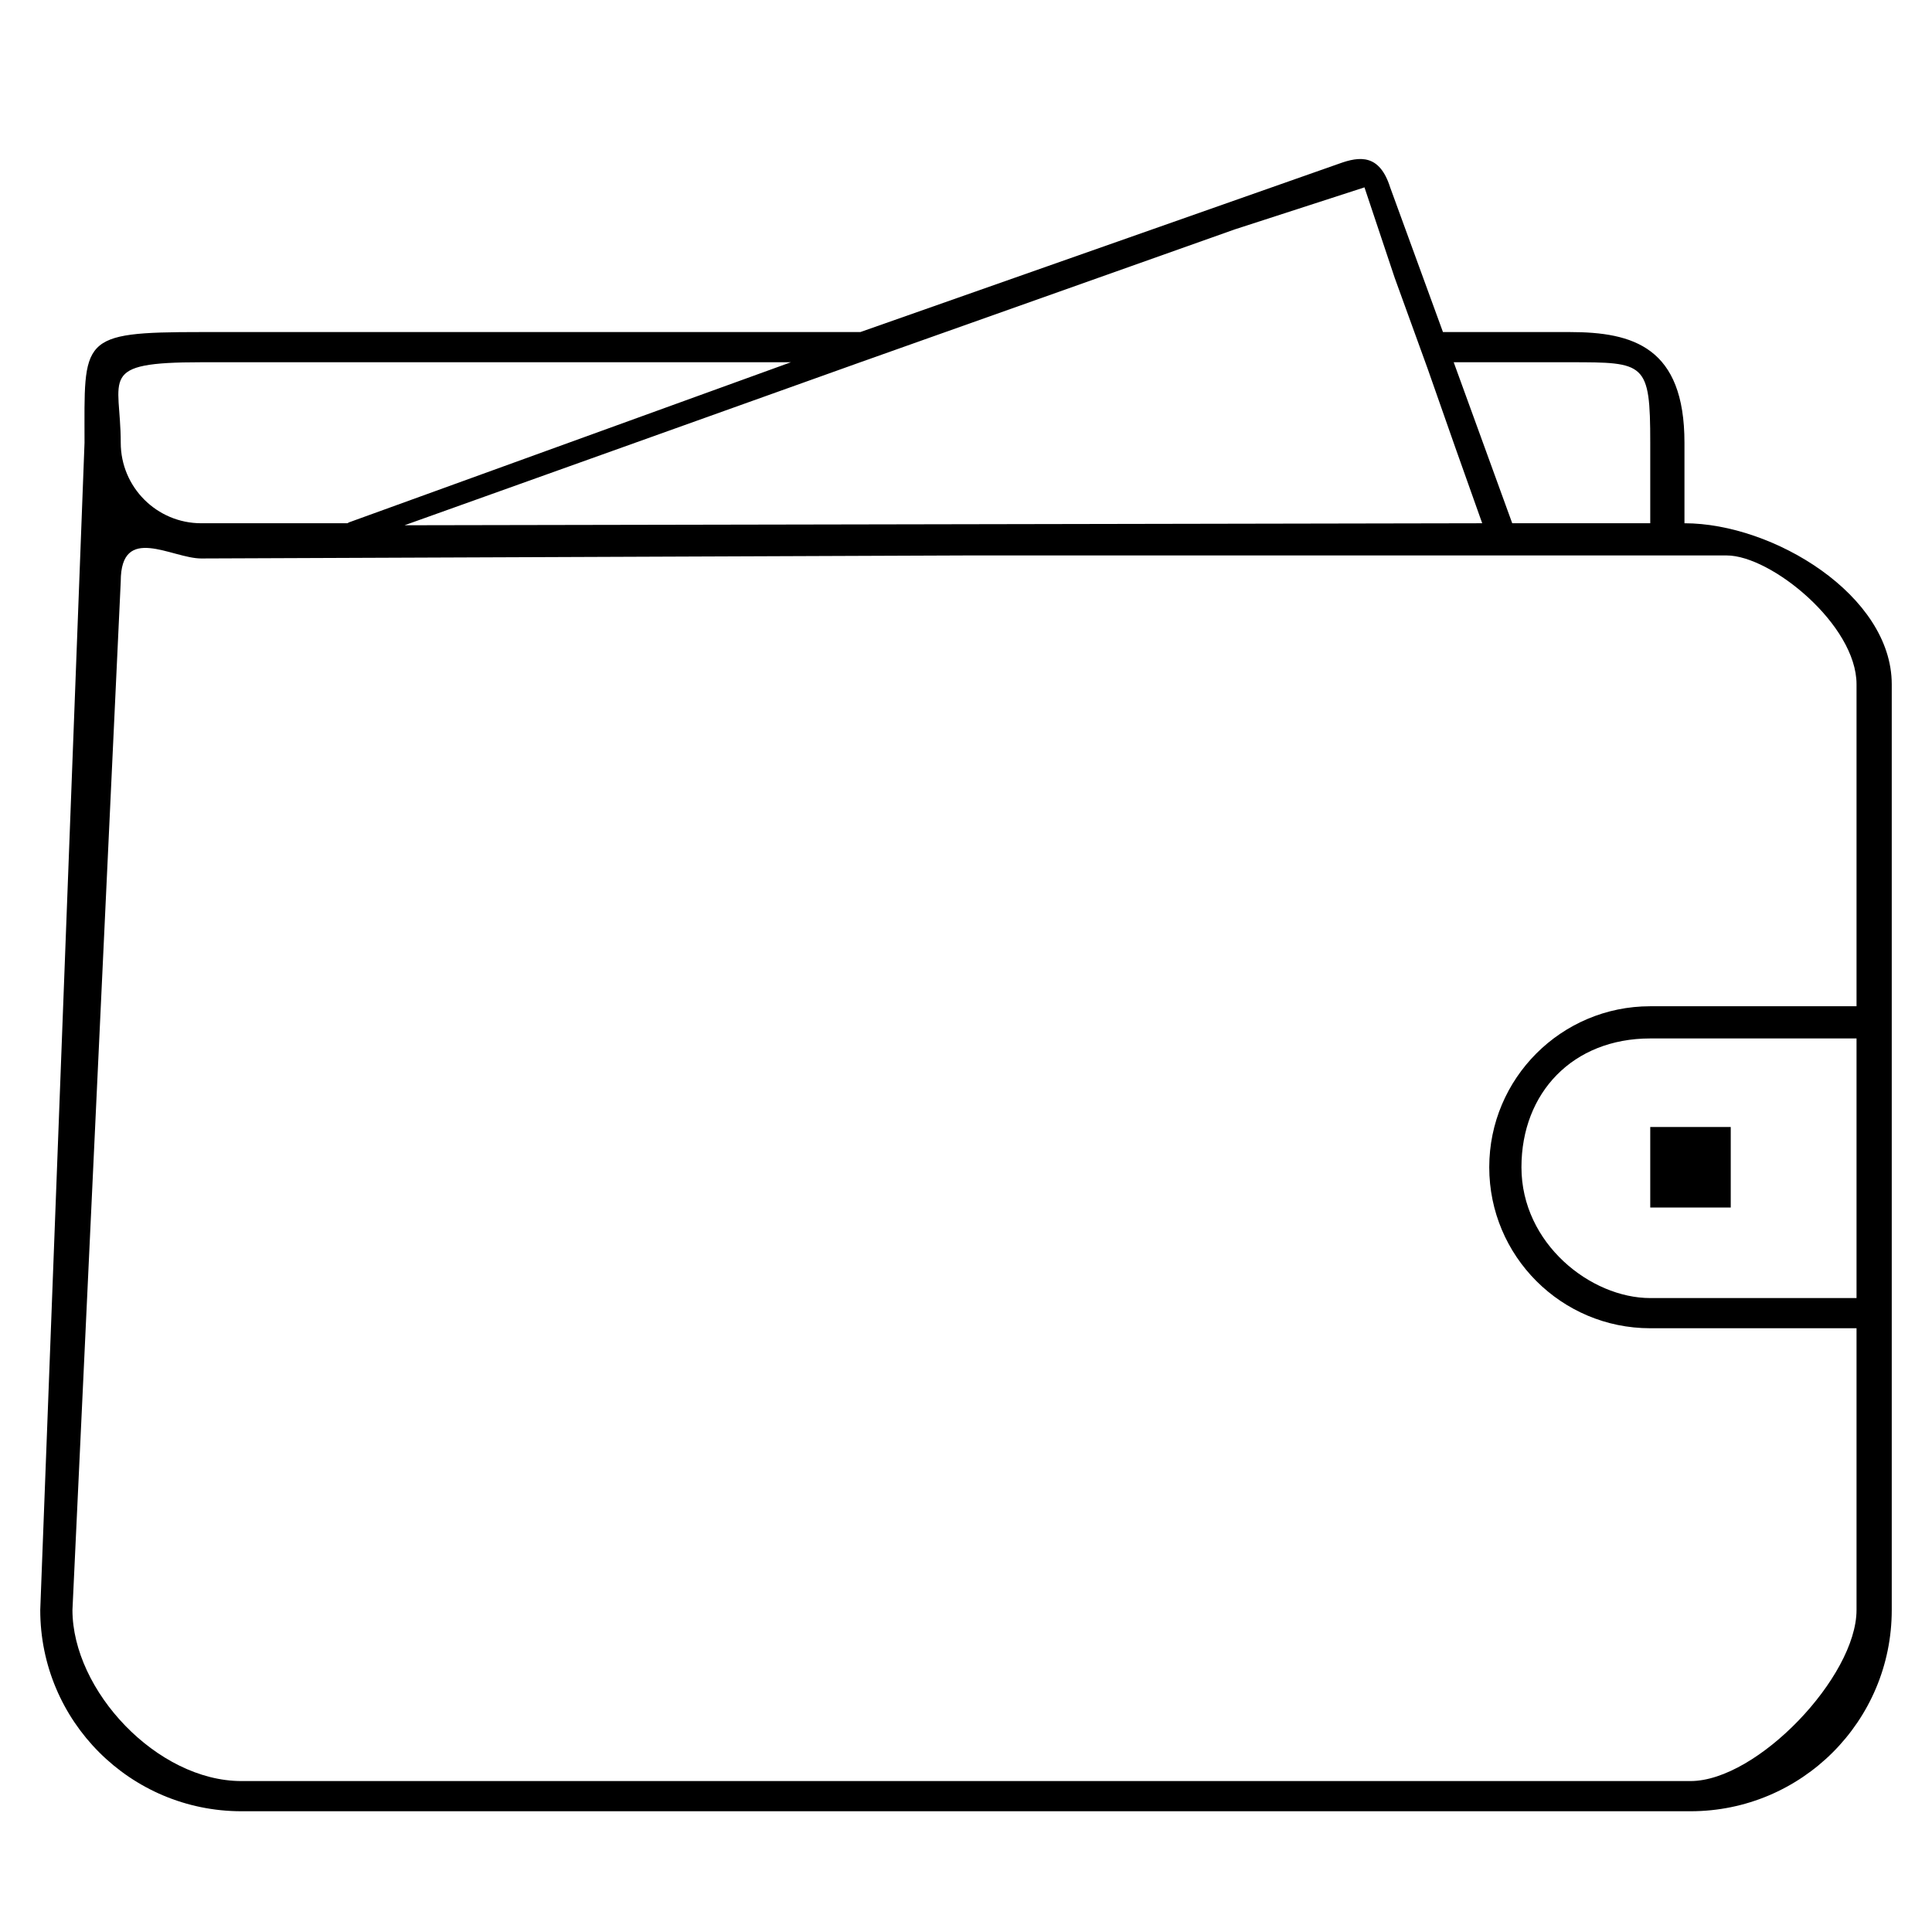 <?xml version="1.0" encoding="UTF-8"?> <svg xmlns="http://www.w3.org/2000/svg" width="320" height="320" viewBox="0 0 320 320" fill="none"> <path fill-rule="evenodd" clip-rule="evenodd" d="M313.333 266.667C313.333 285.08 298.413 300 279.999 300H39.999C21.586 300 6.666 285.08 6.666 266.667L14 73.333C14 56 13 55 33.333 55H142.5L221.799 27.107C225.219 25.86 228.5 25.5 230.253 31.033L239 55H259.999C270.5 55 279 57.5 279 73.333V86.667C293.727 86.667 313.333 98.607 313.333 113.333V266.667ZM33.333 60C16 60 19.999 62.5 19.999 73.333C19.999 80.693 25.973 86.667 33.333 86.667H56.299H57.559C57.646 86.633 57.699 86.56 57.786 86.527L130.999 60H33.333ZM236.439 61L231 46L226 31.033L204.5 38L142.5 60L67 87L245.5 86.667L241 74L236.439 61ZM273.333 73.333C273.333 60 272.5 60 259.999 60H240.779L250.473 86.667H273.333V73.333ZM286 92H160L33.333 92.5C28.453 92.5 19.999 86.667 19.999 96.3L12 266.667C12 280 26 295 39.999 295H279.999C291.046 295 307.5 277.713 307.5 266.667V220H273.333C258.606 220 246.666 208.06 246.666 193.333C246.666 178.607 258.606 166.667 273.333 166.667H307.5V113.333C307.5 103.5 293.36 92 286 92ZM307.5 215V172H273.333C260.5 172 252 181 252 193.333C252 206 263.5 215 273.333 215H307.5ZM273.333 186.667H286.666V200H273.333V186.667Z" fill="black"></path> </svg> 